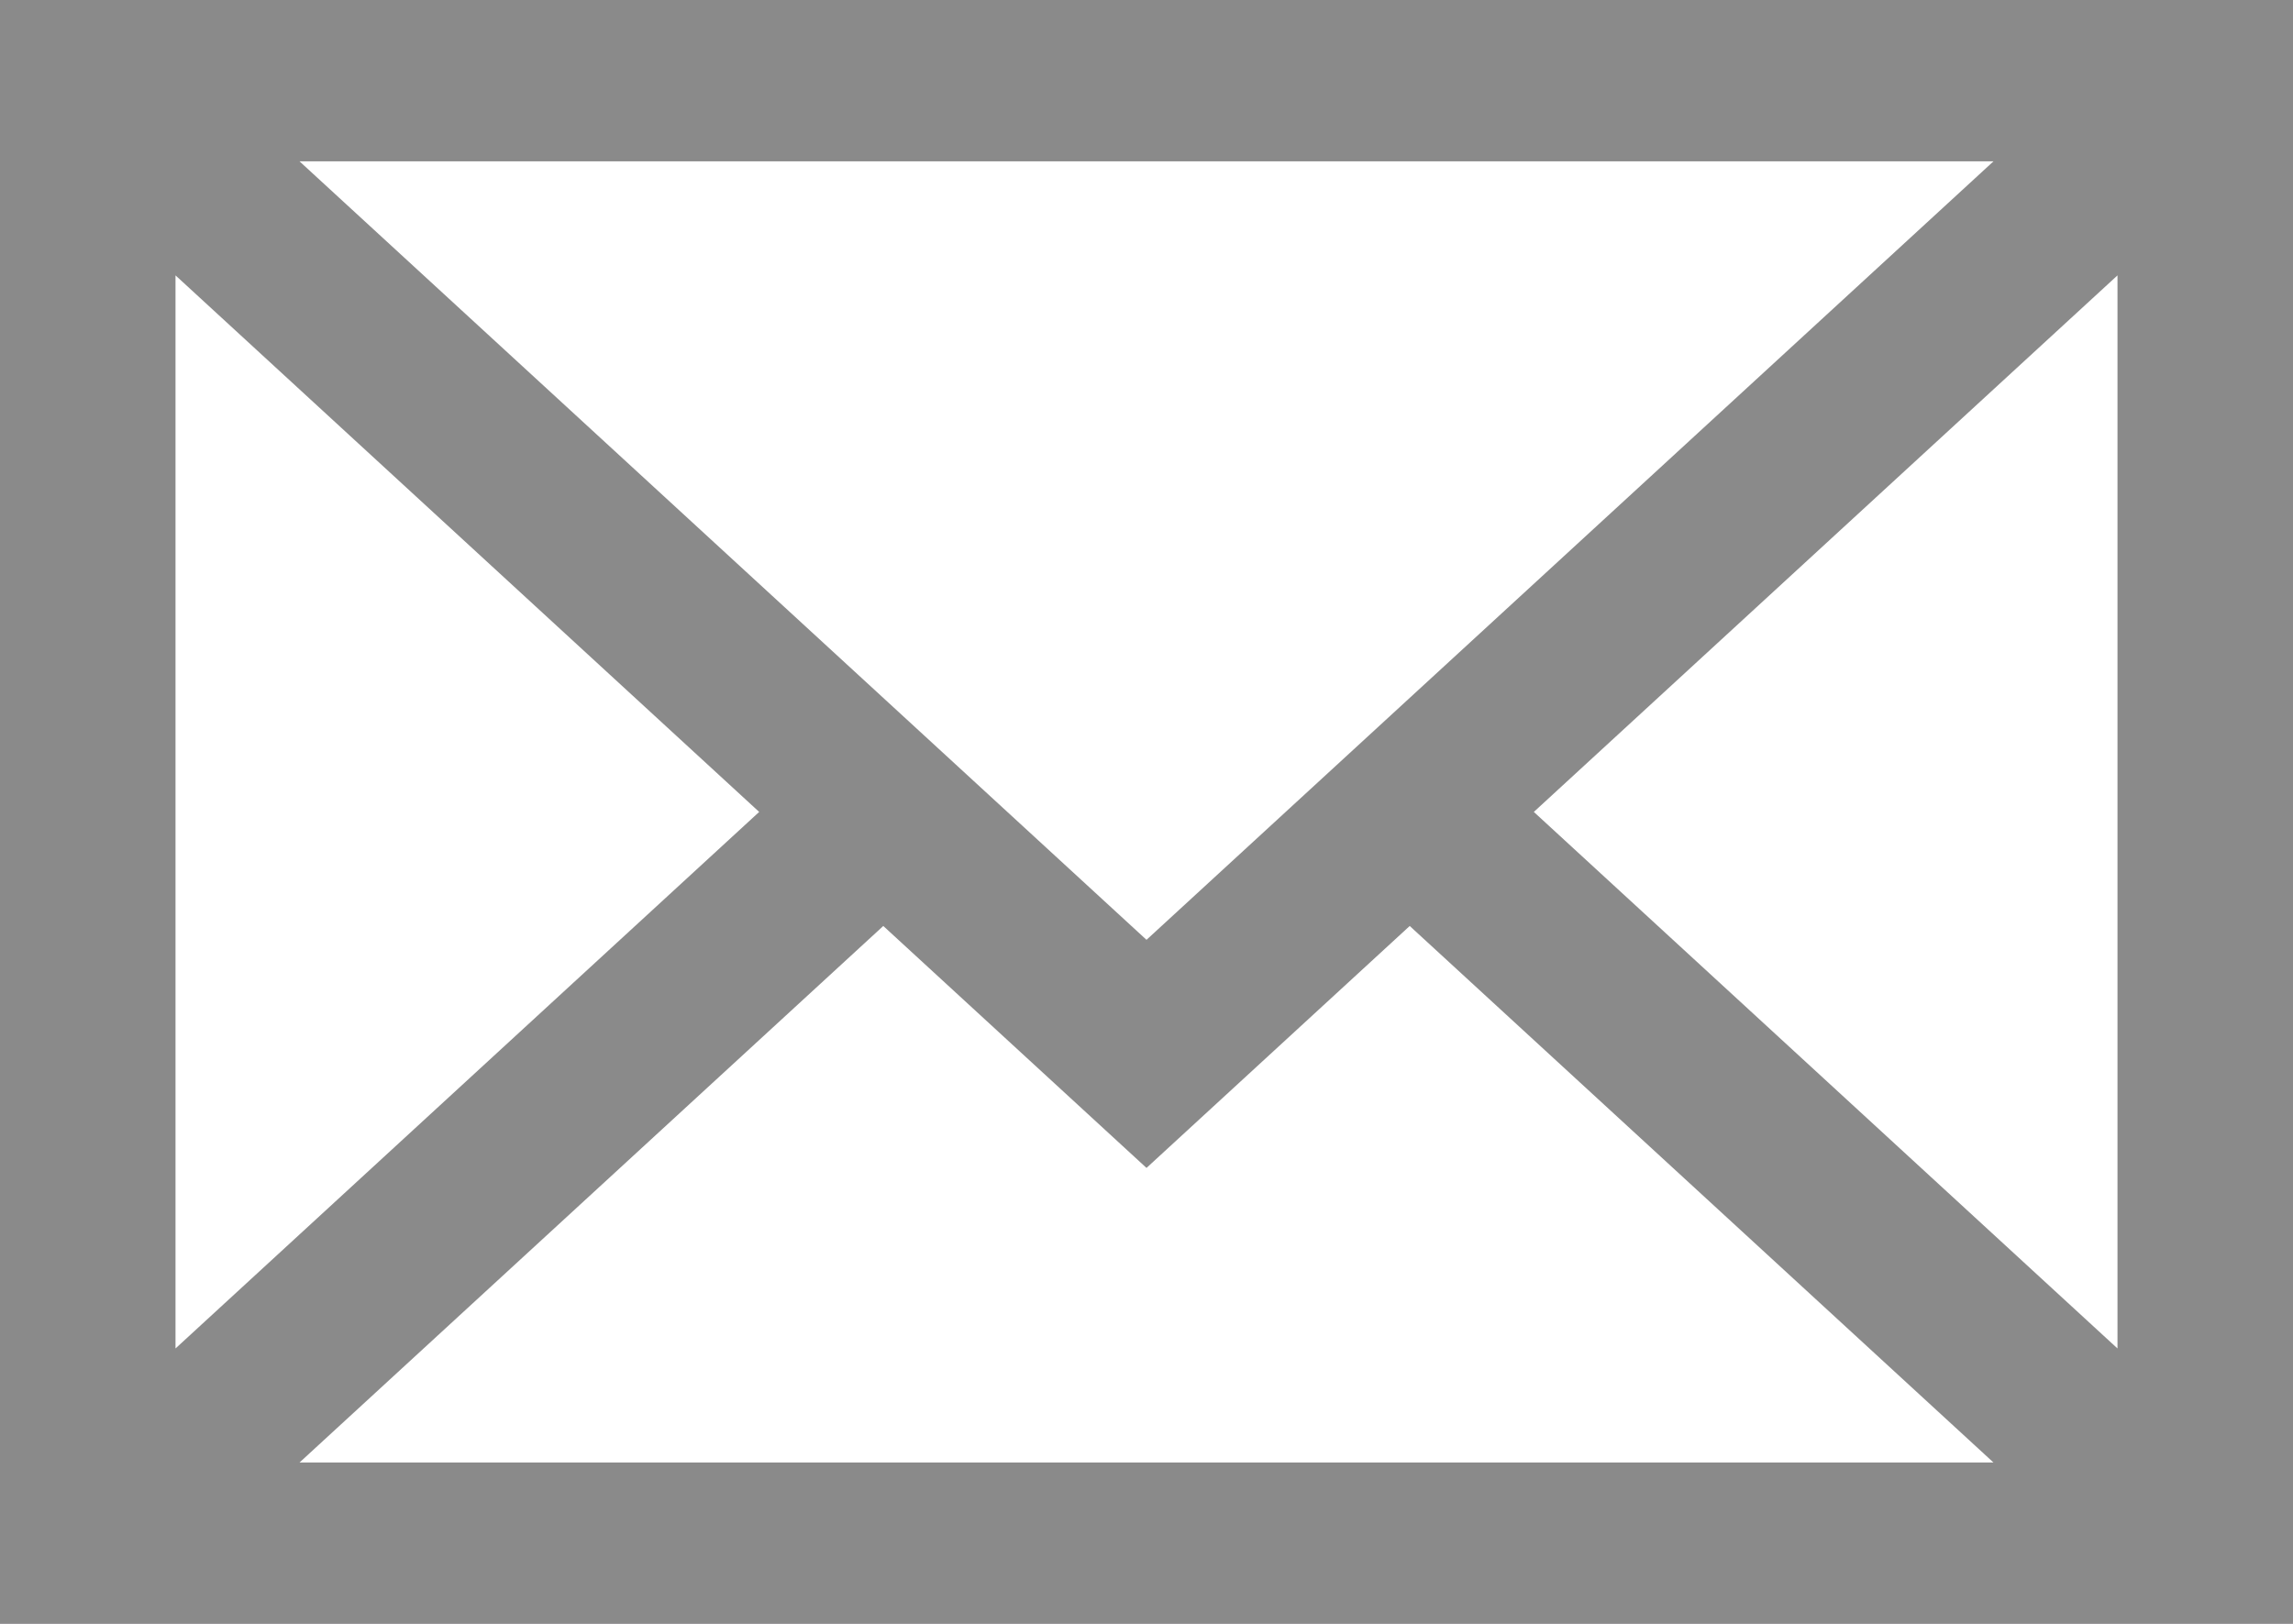 <?xml version="1.0" encoding="UTF-8"?>
<svg width="24px" height="17px" viewBox="0 0 24 17" version="1.1" xmlns="http://www.w3.org/2000/svg" xmlns:xlink="http://www.w3.org/1999/xlink">
    <!-- Generator: Sketch 64 (93537) - https://sketch.com -->
    <title>Shape</title>
    <desc>Created with Sketch.</desc>
    <g id="Page-1" stroke="none" stroke-width="1" fill="none" fill-rule="evenodd">
        <g id="Mobile_00_MENU-step-2" transform="translate(-40, -629)">
            <rect id="Rectangle-Copy-35" fill="#471873" x="0" y="40" width="375" height="627"></rect>
            <g id="Group-4" transform="translate(0, 607)">
                <rect id="Rectangle" fill="#FFFFFF" x="0" y="0" width="375" height="60"></rect>
                <path d="M40,22 L40,39 L64,39 L64,22 L40,22 Z M60.865,23.689 L52,31.839 L43.135,23.689 L60.865,23.689 Z M41.837,24.883 L47.946,30.5 L41.837,36.117 L41.837,24.883 Z M43.135,37.311 L49.245,31.694 L52,34.227 L54.755,31.694 L60.865,37.311 L43.135,37.311 Z M62.163,36.117 L56.054,30.5 L62.163,24.883 L62.163,36.117 Z" id="Shape" fill="#8A8A8A" fill-rule="nonzero"></path>
            </g>
        </g>
    </g>
</svg>